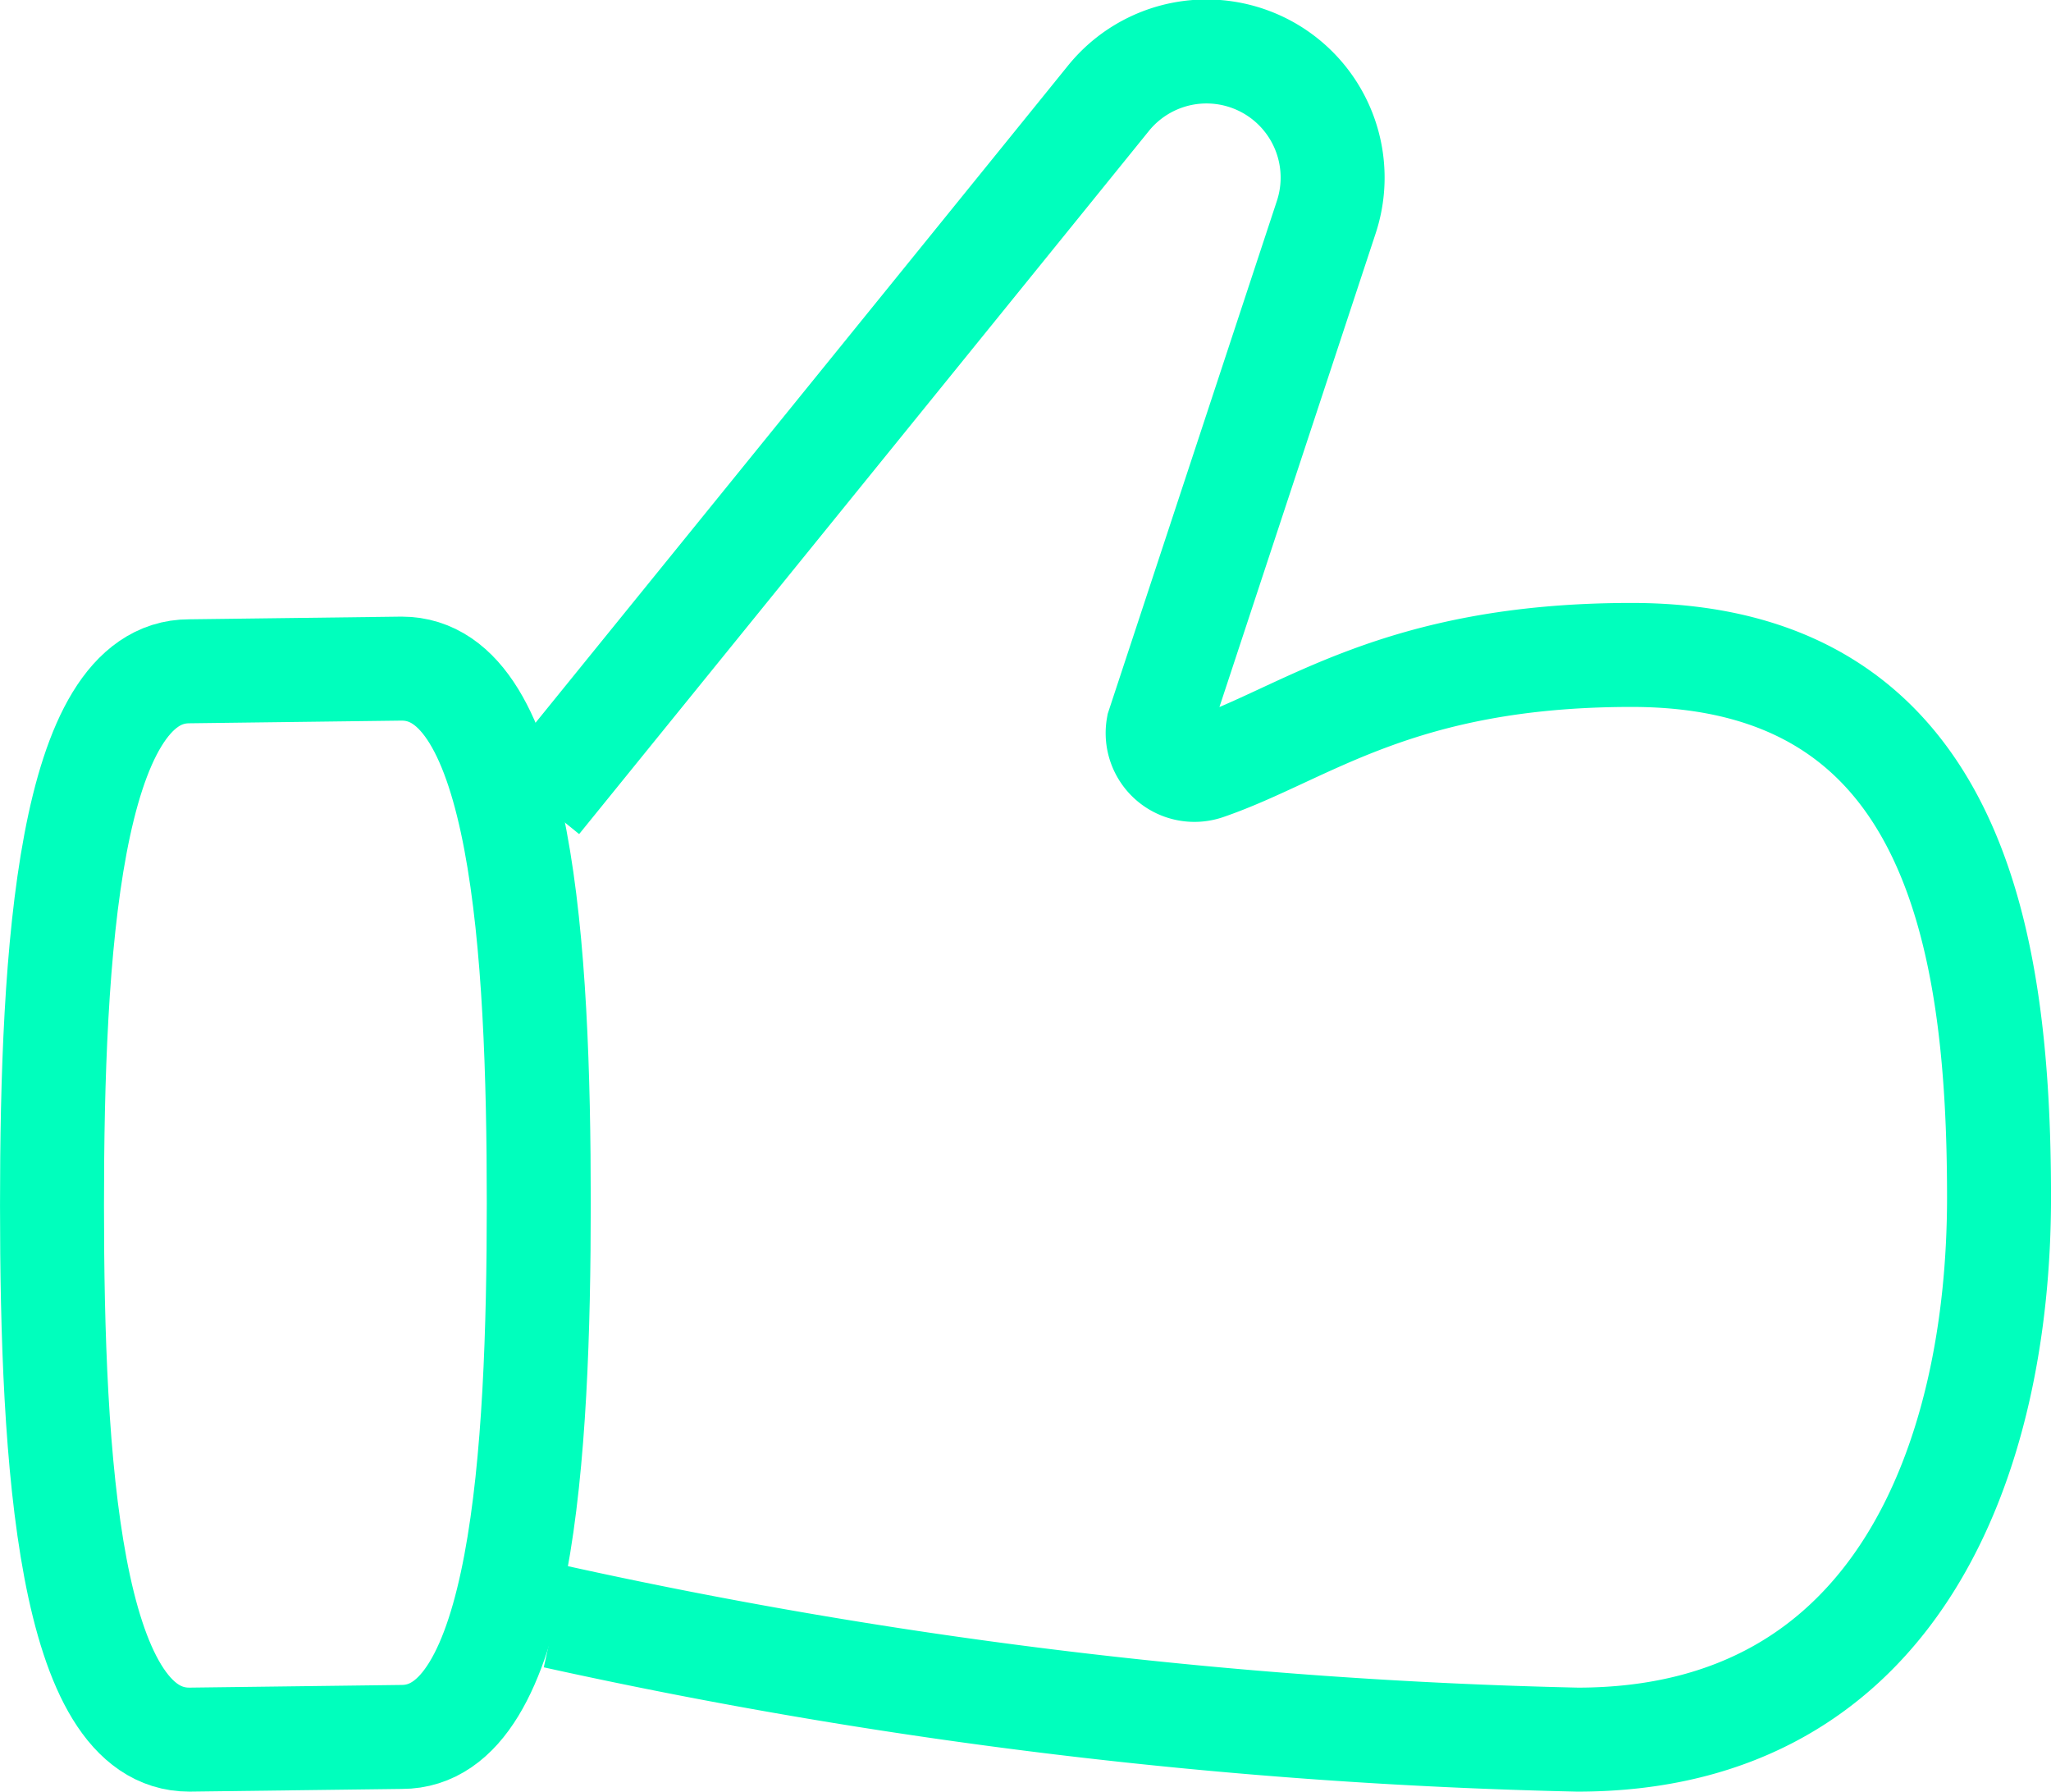 <svg xmlns="http://www.w3.org/2000/svg" width="47.403" height="41.403" viewBox="0 0 47.403 41.403">
  <g id="Group_11" data-name="Group 11" transform="translate(1.202 1.201)">
    <path id="Stroke_155" data-name="Stroke 155" d="M0,17.317S10.093,4.871,13.157,1.082A2.915,2.915,0,0,1,18.2,3.82L14.317,15.591a.85.85,0,0,0,1.114.953c2.309-.793,4.419-2.61,9.827-2.61,7.461,0,8.492,6.55,8.492,12.539C33.75,32.383,31.469,39,24.008,39A122.17,122.17,0,0,1,.375,36.156" transform="translate(11.25)" fill="none" stroke="#00ffbd" stroke-miterlimit="10" stroke-width="2.403"/>
    <path id="Stroke_157" data-name="Stroke 157" d="M3.172,24.75C.388,24.75,0,18.3,0,12.4,0,6.579.388.062,3.172.062L8.082,0c2.785,0,3.168,6.453,3.168,12.352,0,5.819-.382,12.336-3.168,12.336Z" transform="translate(0 14.25)" fill="none" stroke="#00ffbd" stroke-miterlimit="10" stroke-width="2.403"/>
  </g>
</svg>
